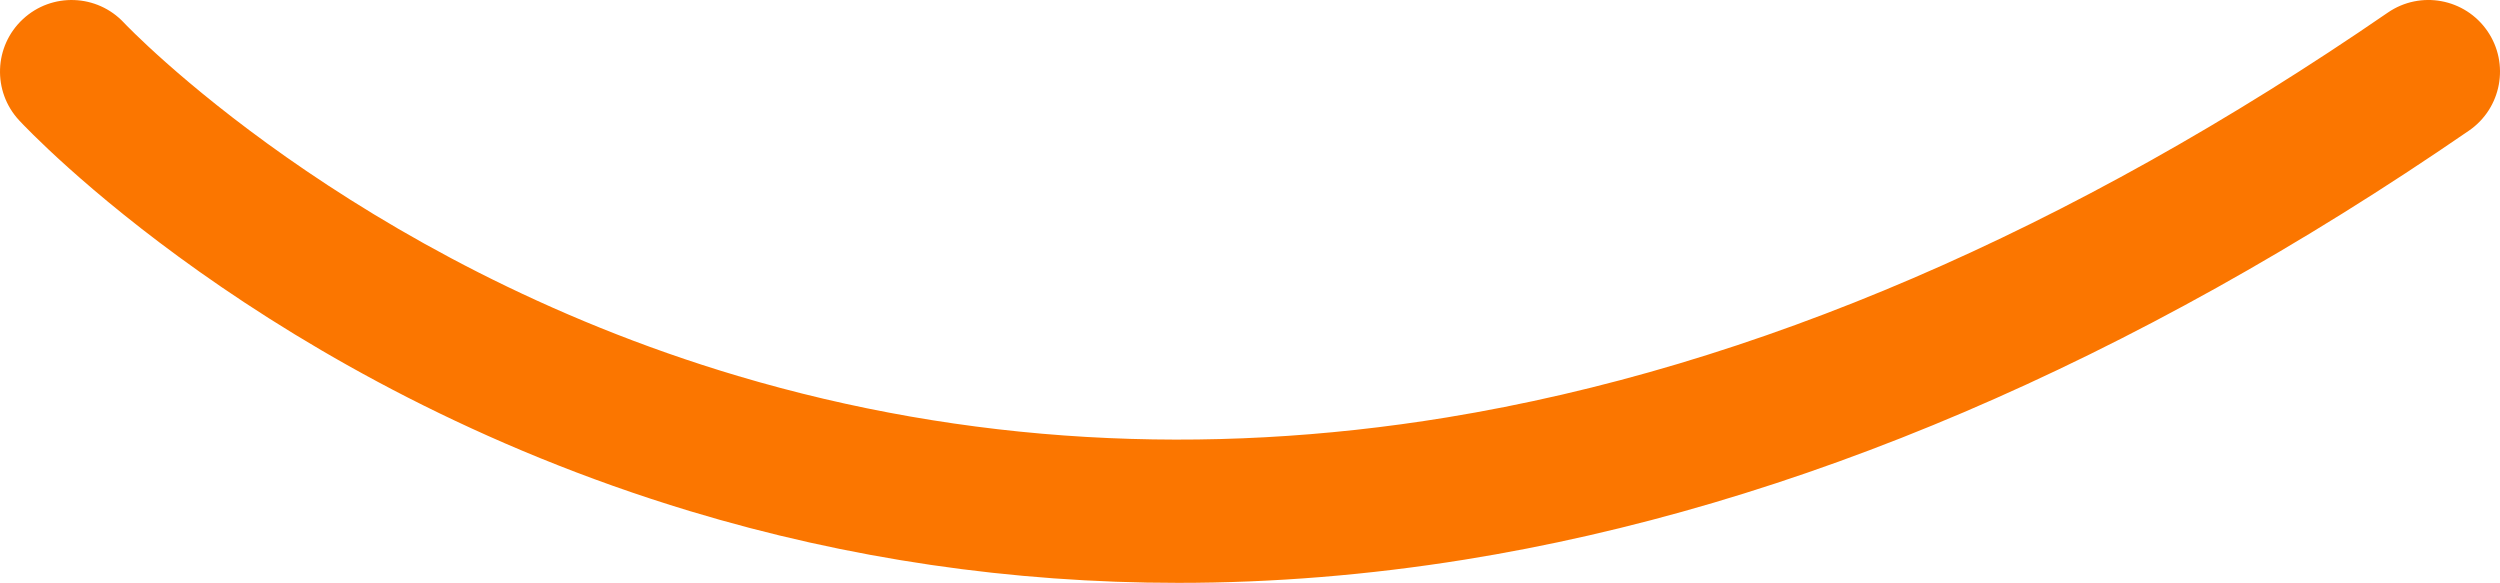 <?xml version="1.0" encoding="UTF-8"?>
<svg id="Vrstva_1" xmlns="http://www.w3.org/2000/svg" viewBox="0 0 1094 255.06">
  <defs>
    <style>
      .cls-1 {
        fill: #fb7600;
      }
    </style>
  </defs>
  <g id="Path_484">
    <path class="cls-1" d="M515.51,255.06c-72.88,0-144.34-10.48-213.6-31.4C116.76,167.74,12.71,57.34,8.37,52.66-3.4,39.98-2.67,20.15,10.02,8.38c12.67-11.77,32.46-11.04,44.25,1.6h0c.97,1.04,98.8,104.11,268.72,154.57,99.2,29.47,203.53,35.56,310.11,18.12,134.27-21.97,272.82-81.57,411.8-177.15,14.26-9.81,33.77-6.2,43.58,8.06,9.81,14.26,6.2,33.77-8.06,43.58-147.42,101.39-295.28,164.55-439.46,187.73-42.16,6.78-84.04,10.17-125.45,10.17Z"/>
  </g>
</svg>